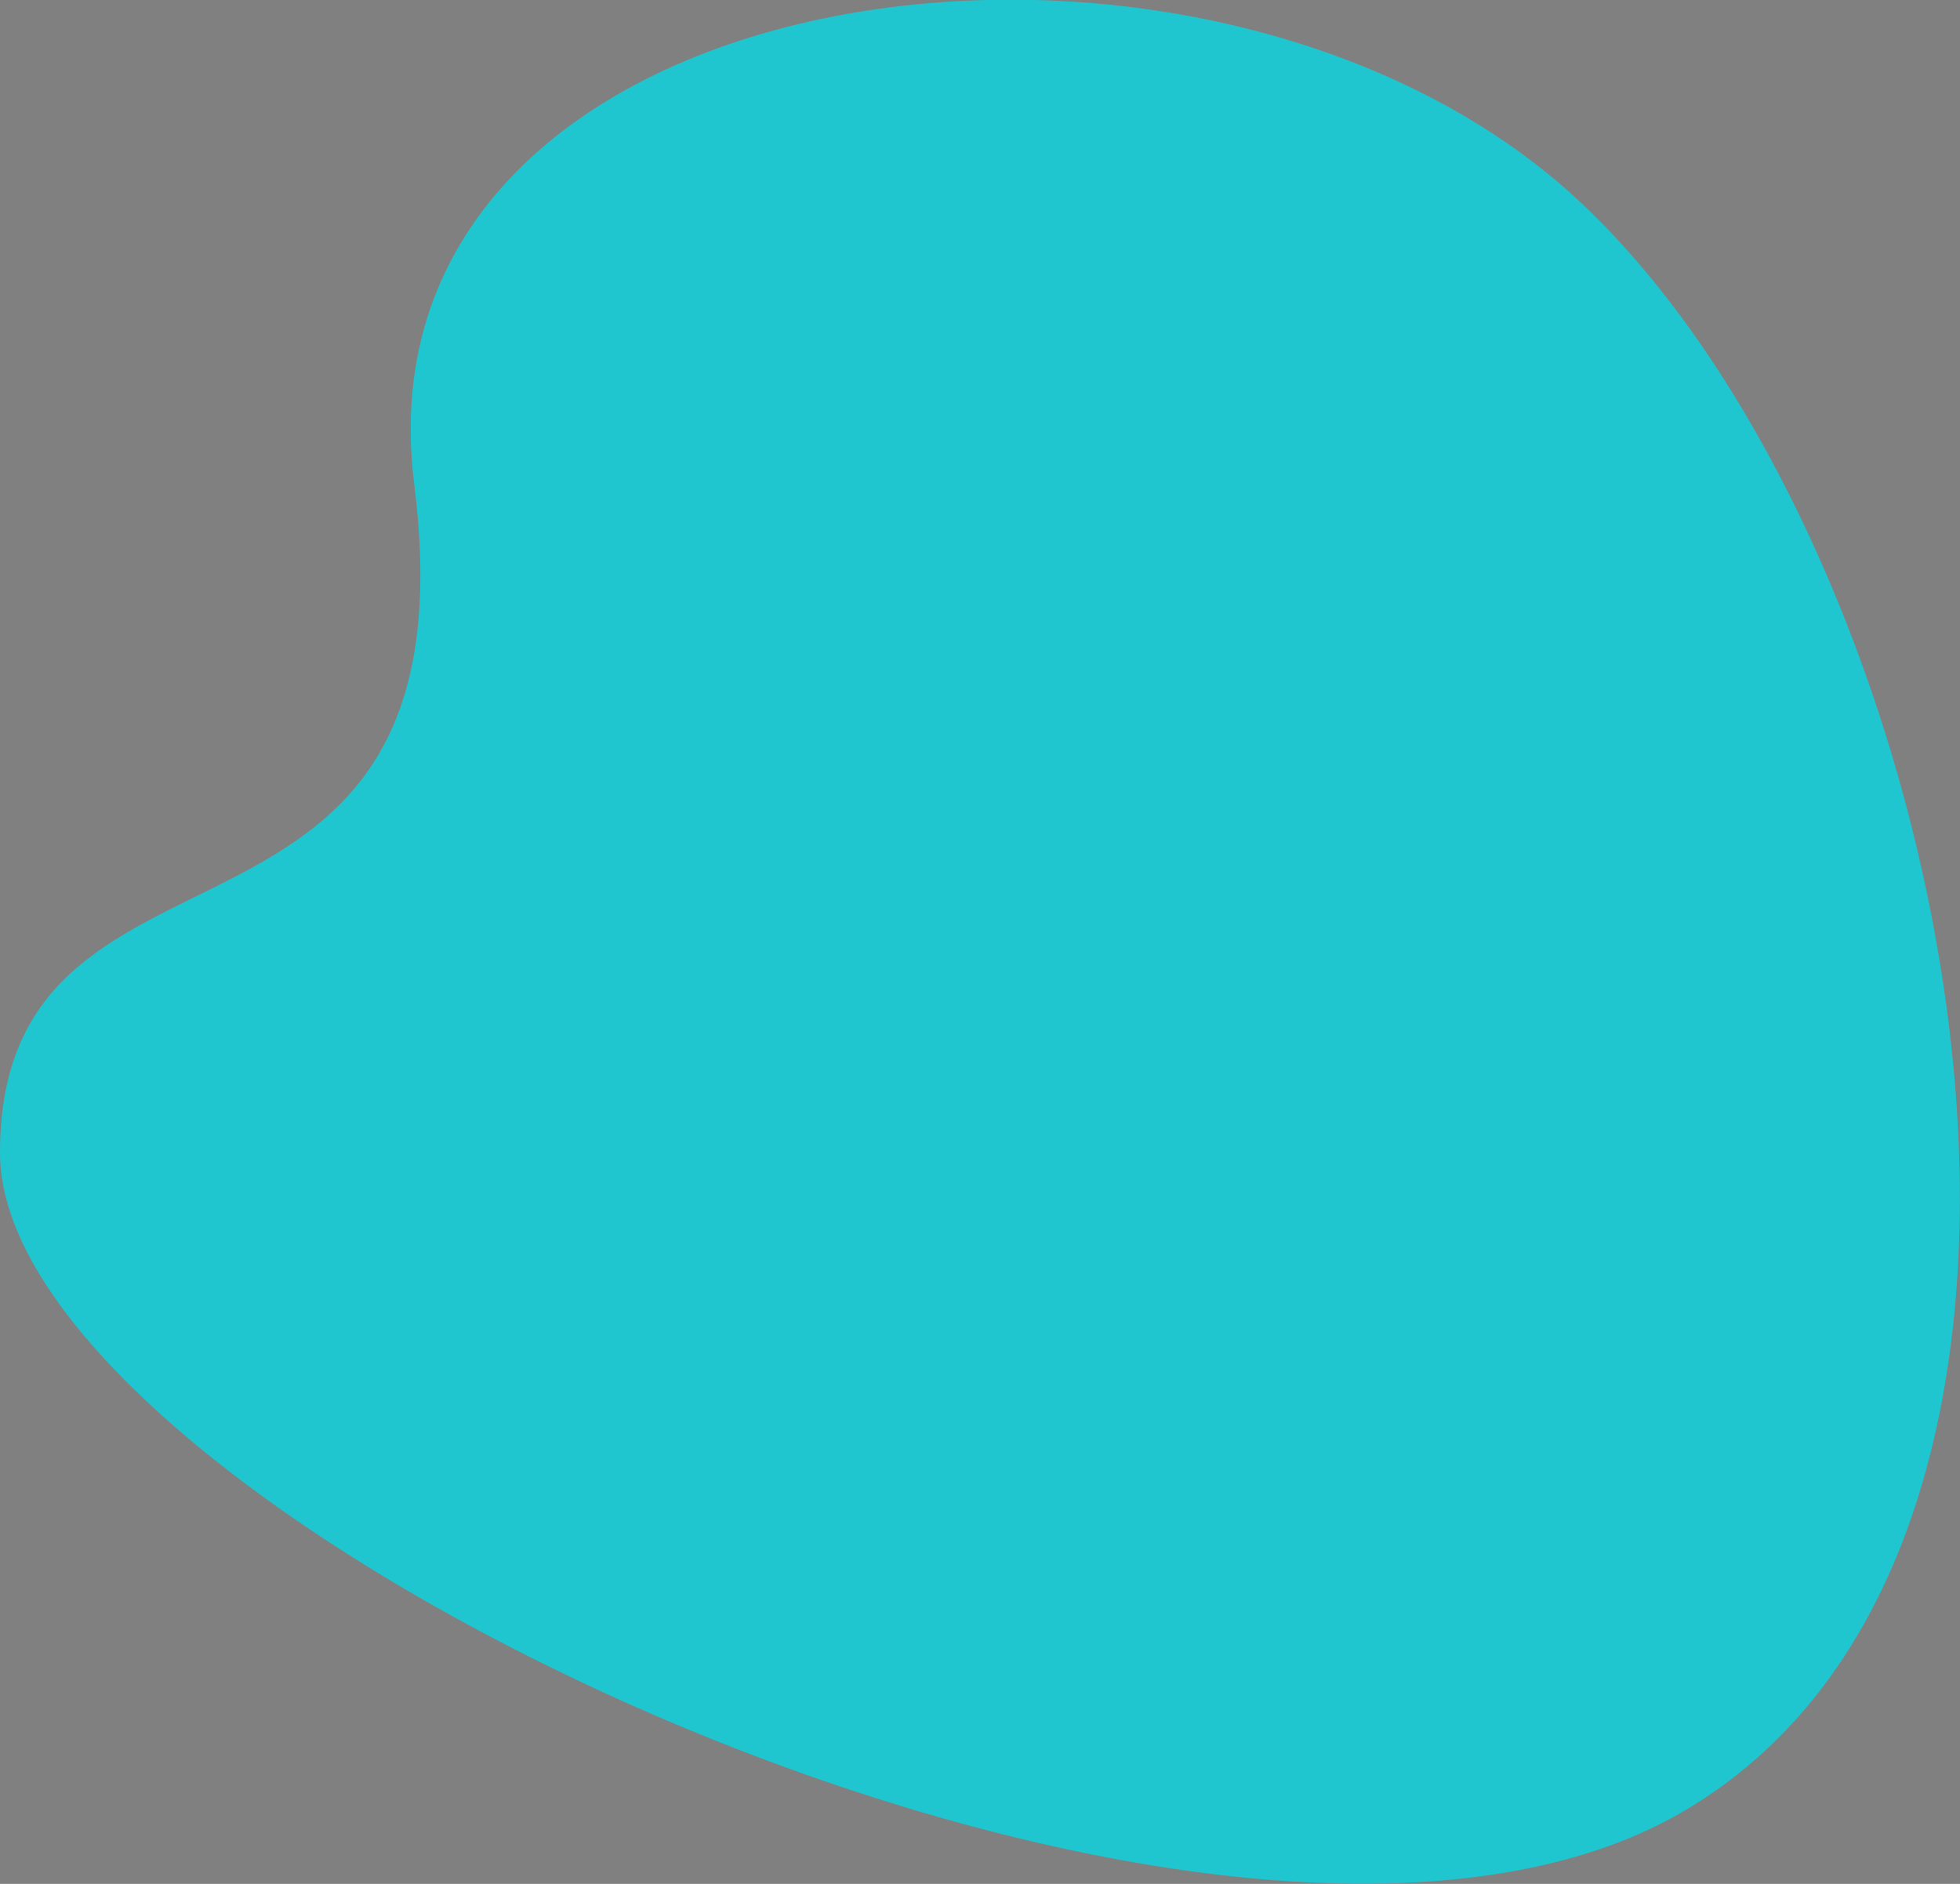 <?xml version="1.0" encoding="UTF-8"?> <!-- Generator: Adobe Illustrator 19.0.0, SVG Export Plug-In . SVG Version: 6.00 Build 0) --> <svg xmlns="http://www.w3.org/2000/svg" xmlns:xlink="http://www.w3.org/1999/xlink" id="Слой_1" x="0px" y="0px" viewBox="0 0 128.7 123.7" style="enable-background:new 0 0 128.7 123.7;" xml:space="preserve"><rect x="0" y="0" width="128.7" height="123.7" fill="#808080" stroke="none"/> <style type="text/css"> .st0{fill:url(#Path_2_);} .st1{fill:url(#XMLID_35_);} .st2{fill:#35B0E2;} .st3{fill:#BEDEF9;} .st4{fill:url(#XMLID_36_);} .st5{fill:url(#Path_3_);} .st6{opacity:0.4;fill:#FFFFFF;enable-background:new ;} .st7{fill:url(#Path_4_);} .st8{fill:#FFFFFF;fill-opacity:0.2;} .st9{opacity:0.5;fill:#373A5B;enable-background:new ;} .st10{fill:url(#Path_5_);} .st11{fill:#FFFFFF;} .st12{opacity:0.5;fill:#FCFCFC;} .st13{fill:#20C6CF;} </style> <g id="Mail-2" transform="translate(797.582, 179.5)"> <linearGradient id="Path_2_" gradientUnits="userSpaceOnUse" x1="-1341.375" y1="292.358" x2="-1341.375" y2="290.928" gradientTransform="matrix(64 0 0 -70.365 85246.172 20469.207)"> <stop offset="0" style="stop-color:#39ABC5"></stop> <stop offset="0.391" style="stop-color:#3BACC4"></stop> <stop offset="0.558" style="stop-color:#42B0C2"></stop> <stop offset="0.681" style="stop-color:#4FB7BD"></stop> <stop offset="0.784" style="stop-color:#60C2B7"></stop> <stop offset="0.874" style="stop-color:#77CFAE"></stop> <stop offset="0.953" style="stop-color:#93DFA4"></stop> <stop offset="1" style="stop-color:#A8EB9D"></stop> </linearGradient> <path id="Path_59_" class="st0" d="M-632-60.9l25.7-21.3c2.6-2.1,6.3-2.1,8.9,0l25.7,21.3c1.1,0.9,1.8,2.4,1.8,3.9v38.6 c0,2.8-2.2,5-5,5h-54c-2.8,0-5-2.2-5-5V-57C-633.8-58.5-633.2-59.9-632-60.9z"></path> <g id="Group-5-Copy_2_" transform="translate(3.5, 7.729)"> <linearGradient id="XMLID_35_" gradientUnits="userSpaceOnUse" x1="-1343.752" y1="283.013" x2="-1343.315" y2="283.83" gradientTransform="matrix(56.953 0 0 -65 75910.859 18374.541)"> <stop offset="0" style="stop-color:#D4C4FF"></stop> <stop offset="1" style="stop-color:#E4F6FF"></stop> </linearGradient> <path id="XMLID_16_" class="st1" d="M-630.8-86.1h51c1.7,0,3,1.3,3,3v59c0,1.7-1.3,3-3,3h-50c-1.6,0-3-1.3-3-3l-0.9-59 C-633.9-84.7-632.5-86.1-630.8-86.1C-630.9-86.1-630.9-86.1-630.8-86.1z"></path> <path id="Path-133_1_" class="st2" d="M-625.2-75.6c-0.5,0-0.9-0.4-0.9-0.9c0-0.5,0.4-0.9,0.9-0.9h23.5c0.5,0,0.9,0.4,0.9,0.9 c0,0.5-0.4,0.9-0.9,0.9H-625.2z"></path> <path id="Path-133-Copy_1_" class="st3" d="M-625.2-69.6c-0.5,0-0.9-0.4-0.9-0.9c0-0.5,0.4-0.9,0.9-0.9h10.5 c0.5,0,0.9,0.4,0.9,0.9c0,0.5-0.4,0.9-0.9,0.9H-625.2z"></path> </g> <linearGradient id="XMLID_36_" gradientUnits="userSpaceOnUse" x1="-1341.785" y1="288.386" x2="-1341.128" y2="289.768" gradientTransform="matrix(64 0 0 -45.163 85246.172 13025.65)"> <stop offset="0" style="stop-color:#39ABC5"></stop> <stop offset="1" style="stop-color:#A8EB9D"></stop> </linearGradient> <path id="XMLID_2_" class="st4" d="M-570.1-58.6c0.2,0.5,0.2,1,0.2,1.5v38.6c0,2.8-2.2,5-5,5h-54c-2.8,0-5-2.2-5-5V-57 c0-0.5,0.1-1,0.2-1.5l27.8,28.2l0,0c1.9,2,5.1,2,7.1,0L-570.1-58.6z"></path> </g> <g id="Конверт_1_" transform="translate(877.229, 183.636)"> <linearGradient id="Path_3_" gradientUnits="userSpaceOnUse" x1="-1421.103" y1="282.808" x2="-1420.705" y2="283.634" gradientTransform="matrix(64 0 0 -46 90263.531 13054.73)"> <stop offset="0" style="stop-color:#FFCFAA"></stop> <stop offset="1" style="stop-color:#FA6EB9"></stop> </linearGradient> <path id="Path_1_" class="st5" d="M-691.4,18h29c1.5,0,2.7,1.2,2.7,2.7V40c0,1.5-1.2,2.7-2.7,2.7h-29c-1.5,0-2.7-1.2-2.7-2.7V20.7 C-694.1,19.2-692.9,18-691.4,18z"></path> <path id="XMLID_38_" class="st6" d="M-691.6,18h29.5l-13.3,15.3c-0.9,1-2.4,1-3.3,0l0,0L-691.6,18z"></path> </g> <g id="Security-small" transform="translate(368.47, 335.098)"> <linearGradient id="Path_4_" gradientUnits="userSpaceOnUse" x1="-906.26" y1="130.518" x2="-905.665" y2="131.273" gradientTransform="matrix(34.548 0.398 0.478 -41.458 30936.352 5656.939)"> <stop offset="0" style="stop-color:#39ABC5"></stop> <stop offset="1" style="stop-color:#A8EB9D"></stop> </linearGradient> <path id="Path_76_" class="st7" d="M-297-149.6l15,9.2c0.7,0.4,1.1,1.2,1,2c-0.6,7.2-2.2,13.2-4.9,18c-2.9,5.1-6.5,8.9-11,11.4 c-0.8,0.7-2.2,0.7-3.3,0c-5.1-3.3-9-7.5-11.5-12.6c-2.4-4.9-3.7-10.6-3.8-17.3l0,0c0-0.8,0.4-1.5,1-1.9l15.3-8.9 C-298.4-150-297.6-150-297-149.6z"></path> <path id="Rectangle-Copy-7" class="st8" d="M-298.1-145.6l-13.3,7.7c0.2,5.6,1.4,10.4,3.4,14.5c2.1,4.3,5.3,7.9,9.6,10.7 c3.7-2.2,6.7-5.4,9.1-9.7c2.3-4,3.7-9.1,4.3-15.2L-298.1-145.6z M-297-149.6l15,9.2c0.7,0.4,1.1,1.2,1,2c-0.6,7.2-2.2,13.2-4.9,18 c-2.9,5.1-6.5,8.9-11,11.4c-0.8,0.7-2.2,0.7-3.3,0c-5.1-3.3-9-7.5-11.5-12.6c-2.4-4.9-3.7-10.6-3.8-17.3c0-0.8,0.4-1.5,1-1.9 l15.3-8.9C-298.4-150-297.6-150-297-149.6z"></path> <path class="st9" d="M-299.6-129.1c-1-0.5-1.7-1.5-1.7-2.7c0-1.7,1.4-3,3-3s3,1.4,3,3c0,1.2-0.7,2.2-1.7,2.7l0.7,3.6l-4,0 L-299.6-129.1z"></path> </g> <g id="Stats-2" transform="translate(176.468, 475.864)"> <linearGradient id="Path_5_" gradientUnits="userSpaceOnUse" x1="-723.292" y1="-7.768" x2="-722.802" y2="-6.871" gradientTransform="matrix(76.943 0 0 -62.391 55589.531 -679.985)"> <stop offset="0" style="stop-color:#39ABC5"></stop> <stop offset="1" style="stop-color:#A8EB9D"></stop> </linearGradient> <path id="Path_81_" class="st10" d="M-71.4-251.2h51.1c1.2,0,2.2,1.3,2.2,3v56.4c0,1.7-1,3-2.2,3h-51.1c-1.2,0-2.2-1.3-2.2-3v-56.4 C-73.5-249.9-72.6-251.2-71.4-251.2z"></path> <path id="Path-130_15_" class="st11" d="M-63.5-239.8c-0.5,0-0.9-0.4-0.9-0.9s0.4-0.9,0.9-0.9h8.8c0.5,0,0.9,0.4,0.9,0.9 s-0.4,0.9-0.9,0.9H-63.5z"></path> <path id="Path-130-Copy_9_" class="st12" d="M-63.5-234.4c-0.5,0-0.9-0.4-0.9-0.9s0.4-0.9,0.9-0.9h17.7c0.5,0,0.9,0.4,0.9,0.9 s-0.4,0.9-0.9,0.9H-63.5z"></path> <path id="XMLID_20_" class="st11" d="M-62.4-208.7h7c1.1,0,2,0.9,2,2v8c0,1.1-0.9,2-2,2h-7c-1.1,0-2-0.9-2-2v-8 C-64.4-207.8-63.5-208.7-62.4-208.7z"></path> <path id="XMLID_19_" class="st11" d="M-49.3-215.7h7c1.1,0,2,0.9,2,2v15c0,1.1-0.9,2-2,2h-7c-1.1,0-2-0.9-2-2v-15 C-51.3-214.8-50.4-215.7-49.3-215.7z"></path> <path id="XMLID_18_" class="st11" d="M-36.3-224.7h7c1.1,0,2,0.9,2,2v24c0,1.1-0.9,2-2,2h-7c-1.1,0-2-0.9-2-2v-24 C-38.3-223.8-37.4-224.7-36.3-224.7z"></path> </g> <path id="XMLID_1_" class="st13" d="M0,75.7c0-23.5,31.5-9.9,27.2-43.9s51.9-41.7,76.6-18.5s37.7,87.4,6.8,105.6S0,99.2,0,75.7z"></path> </svg> 